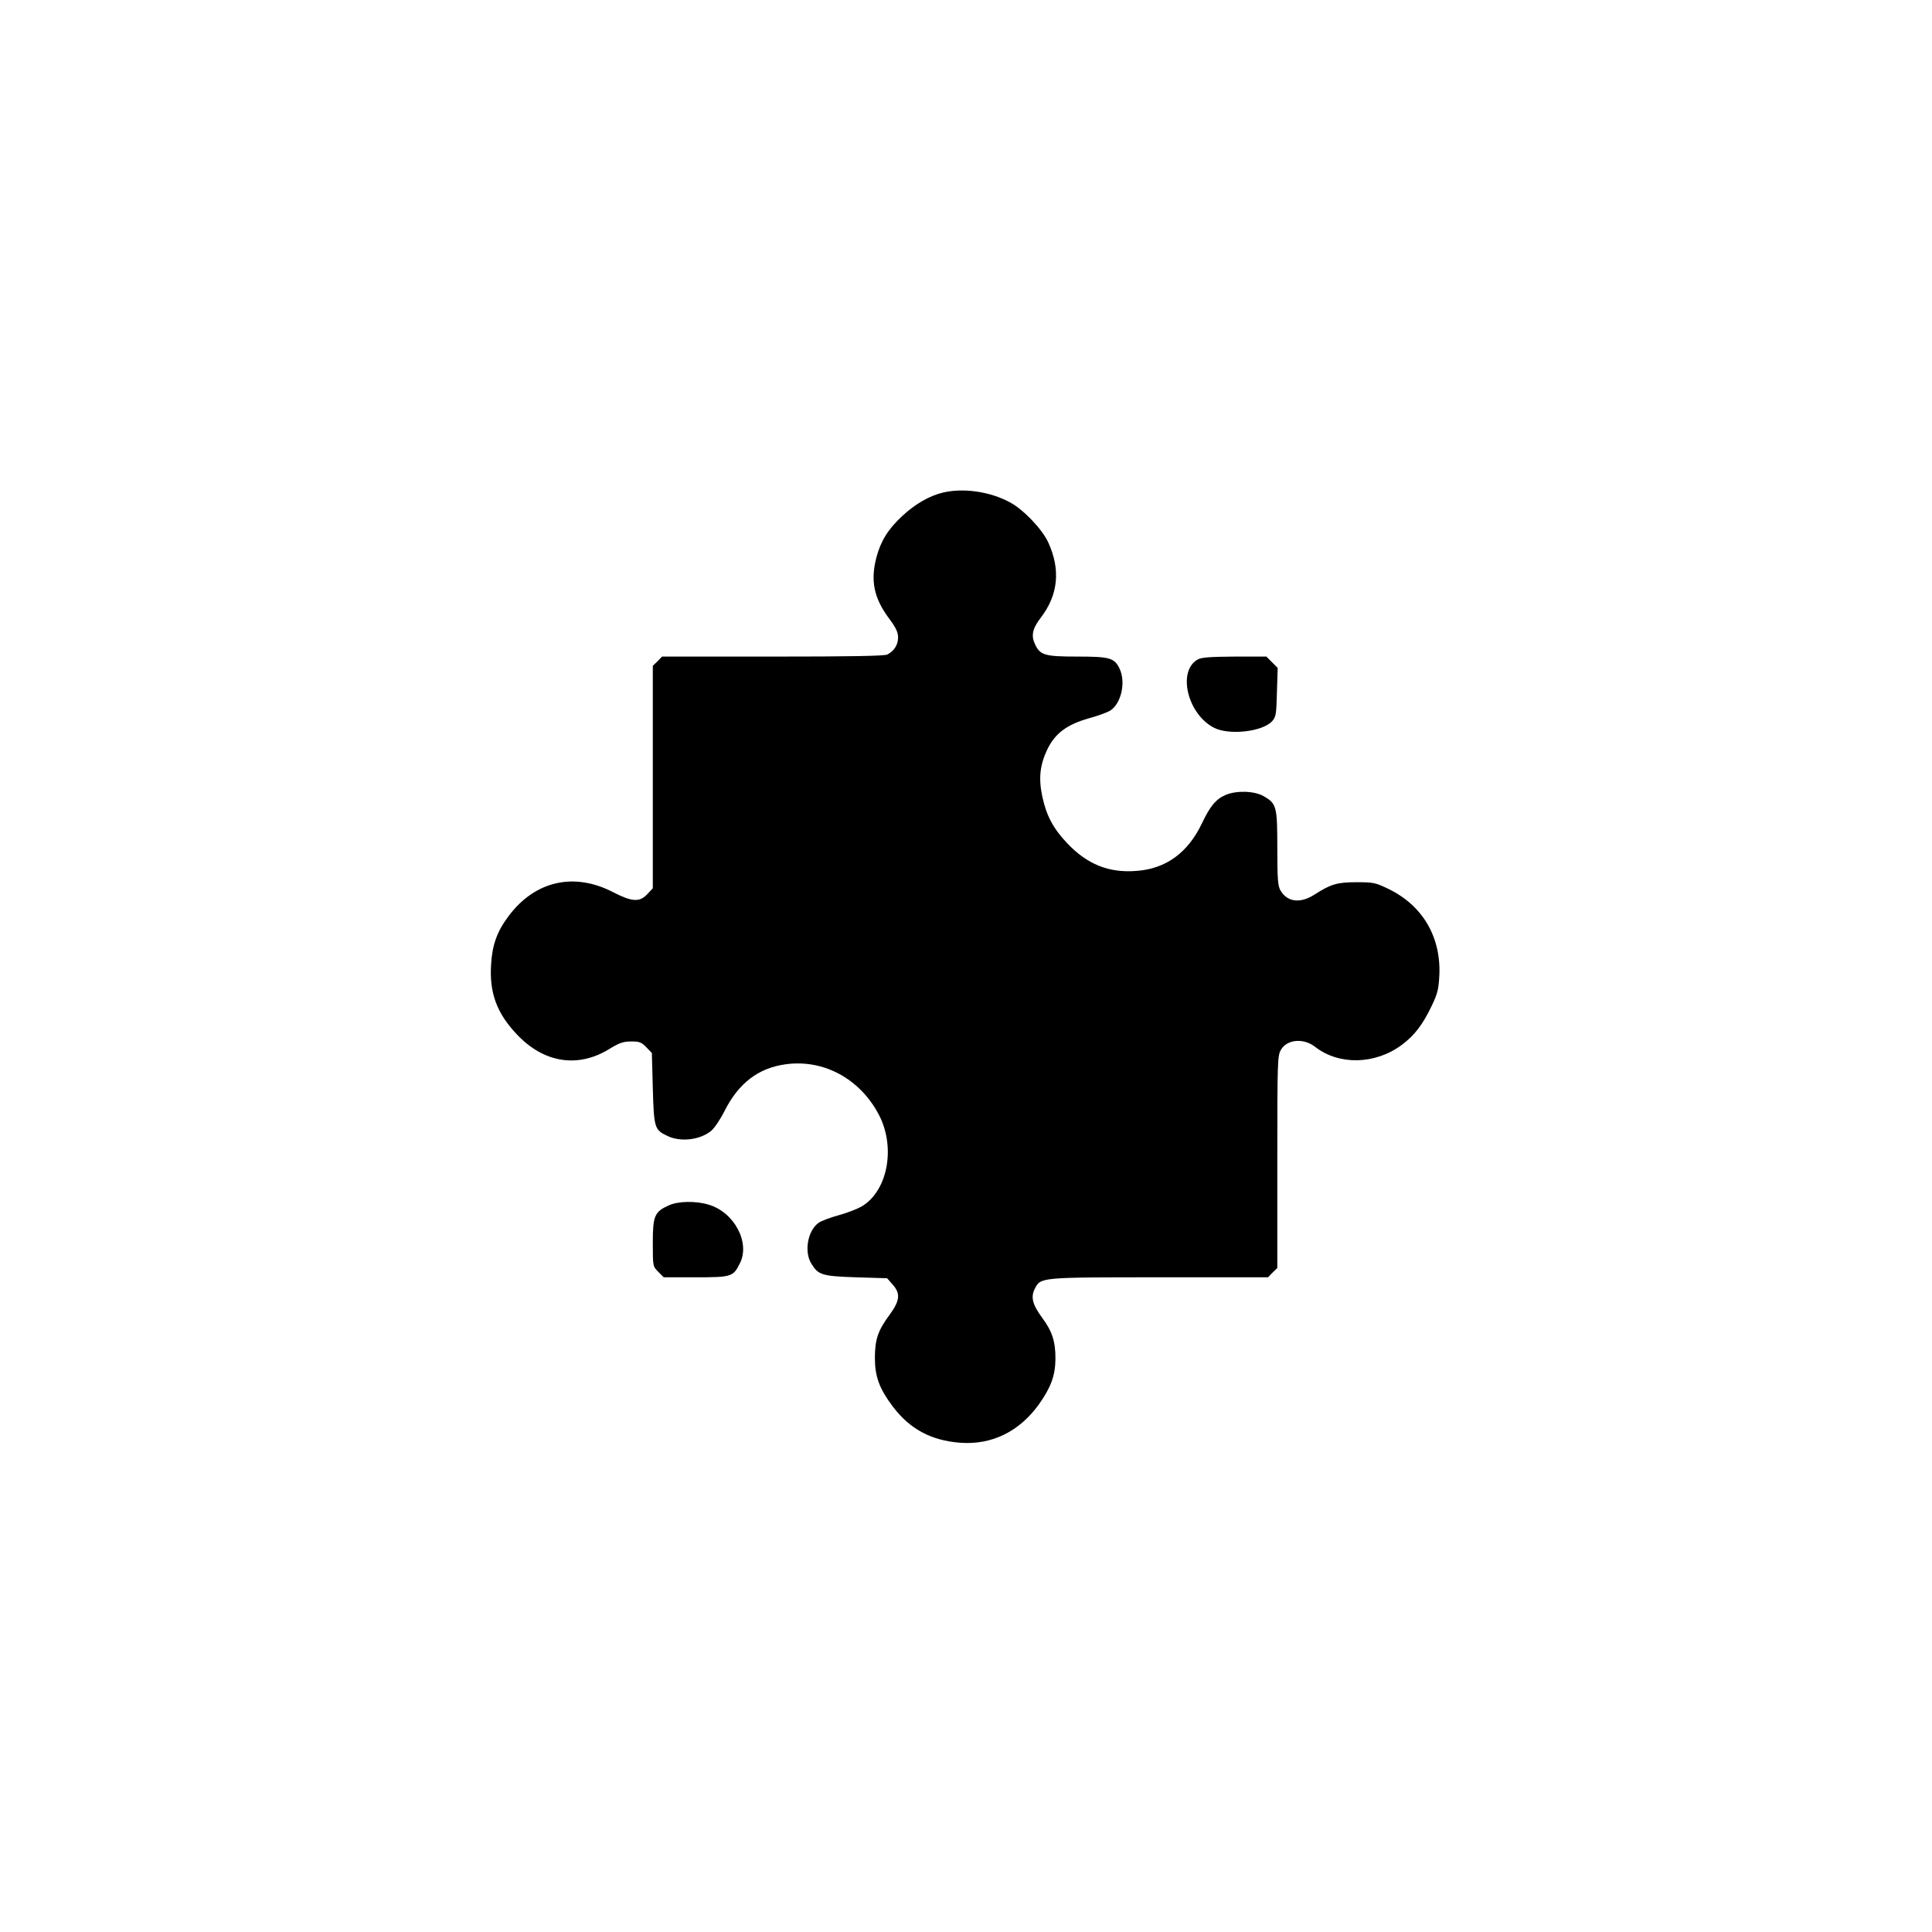 <?xml version="1.0" standalone="no"?>
<!DOCTYPE svg PUBLIC "-//W3C//DTD SVG 20010904//EN"
 "http://www.w3.org/TR/2001/REC-SVG-20010904/DTD/svg10.dtd">
<svg version="1.0" xmlns="http://www.w3.org/2000/svg"
 width="1024pt" height="1024pt" viewBox="0 0 1024 1024"
 preserveAspectRatio="xMidYMid meet">

<g transform="translate(0,1024) scale(0.1,-0.1)"
fill="#000000" stroke="none">
<path d="M4997 7629 c-72 -17 -149 -62 -216 -125 -75 -70 -113 -132 -136 -219
-32 -123 -13 -214 65 -320 39 -52 50 -76 50 -104 0 -38 -21 -72 -57 -90 -15
-8 -196 -11 -608 -11 l-586 0 -24 -25 -25 -24 0 -589 0 -590 -29 -31 c-41 -44
-81 -41 -179 9 -208 109 -416 62 -556 -125 -61 -81 -87 -152 -93 -256 -10
-151 30 -259 136 -371 143 -152 324 -181 492 -77 52 32 73 39 115 39 43 0 54
-4 80 -31 l29 -30 5 -187 c6 -210 9 -220 76 -252 70 -35 176 -22 234 27 17 14
49 62 71 106 74 146 178 226 322 246 201 28 393 -75 494 -265 92 -173 49 -407
-91 -489 -23 -13 -77 -34 -121 -46 -44 -12 -92 -30 -106 -40 -58 -41 -78 -153
-39 -216 37 -61 57 -67 238 -73 l164 -5 29 -33 c43 -48 39 -86 -17 -162 -61
-83 -76 -128 -77 -225 0 -101 23 -164 95 -260 91 -120 203 -180 358 -192 167
-12 312 59 416 203 64 90 87 153 88 239 1 93 -17 149 -70 220 -52 71 -62 110
-39 155 31 60 26 60 660 60 l576 0 24 25 25 24 0 563 c0 540 1 564 20 595 33
55 120 62 181 14 126 -98 318 -94 459 11 67 50 110 106 158 206 32 67 37 88
41 166 8 202 -90 367 -269 454 -70 34 -81 36 -170 36 -103 0 -136 -10 -222
-65 -75 -49 -145 -41 -181 21 -14 24 -17 59 -17 225 0 223 -4 236 -74 276 -49
27 -141 30 -199 6 -52 -22 -83 -59 -127 -152 -74 -155 -191 -240 -346 -251
-147 -12 -262 35 -368 147 -74 78 -110 146 -132 249 -20 96 -12 166 27 248 41
85 104 132 221 165 48 13 99 32 113 41 58 38 83 150 49 222 -27 57 -53 64
-224 64 -172 0 -197 7 -224 65 -22 46 -14 83 31 142 92 120 105 254 39 398
-32 70 -132 175 -204 213 -106 57 -246 77 -355 51z"/>
<path d="M6349 6745 c-110 -60 -56 -289 85 -362 79 -41 256 -22 308 34 21 23
23 35 26 154 l4 129 -30 30 -30 30 -169 0 c-126 -1 -175 -4 -194 -15z"/>
<path d="M3544 3851 c-75 -34 -84 -56 -84 -198 0 -124 0 -125 29 -154 l29 -29
169 0 c190 0 199 3 234 73 57 110 -29 272 -165 312 -69 21 -162 19 -212 -4z"/>
</g>
</svg>
